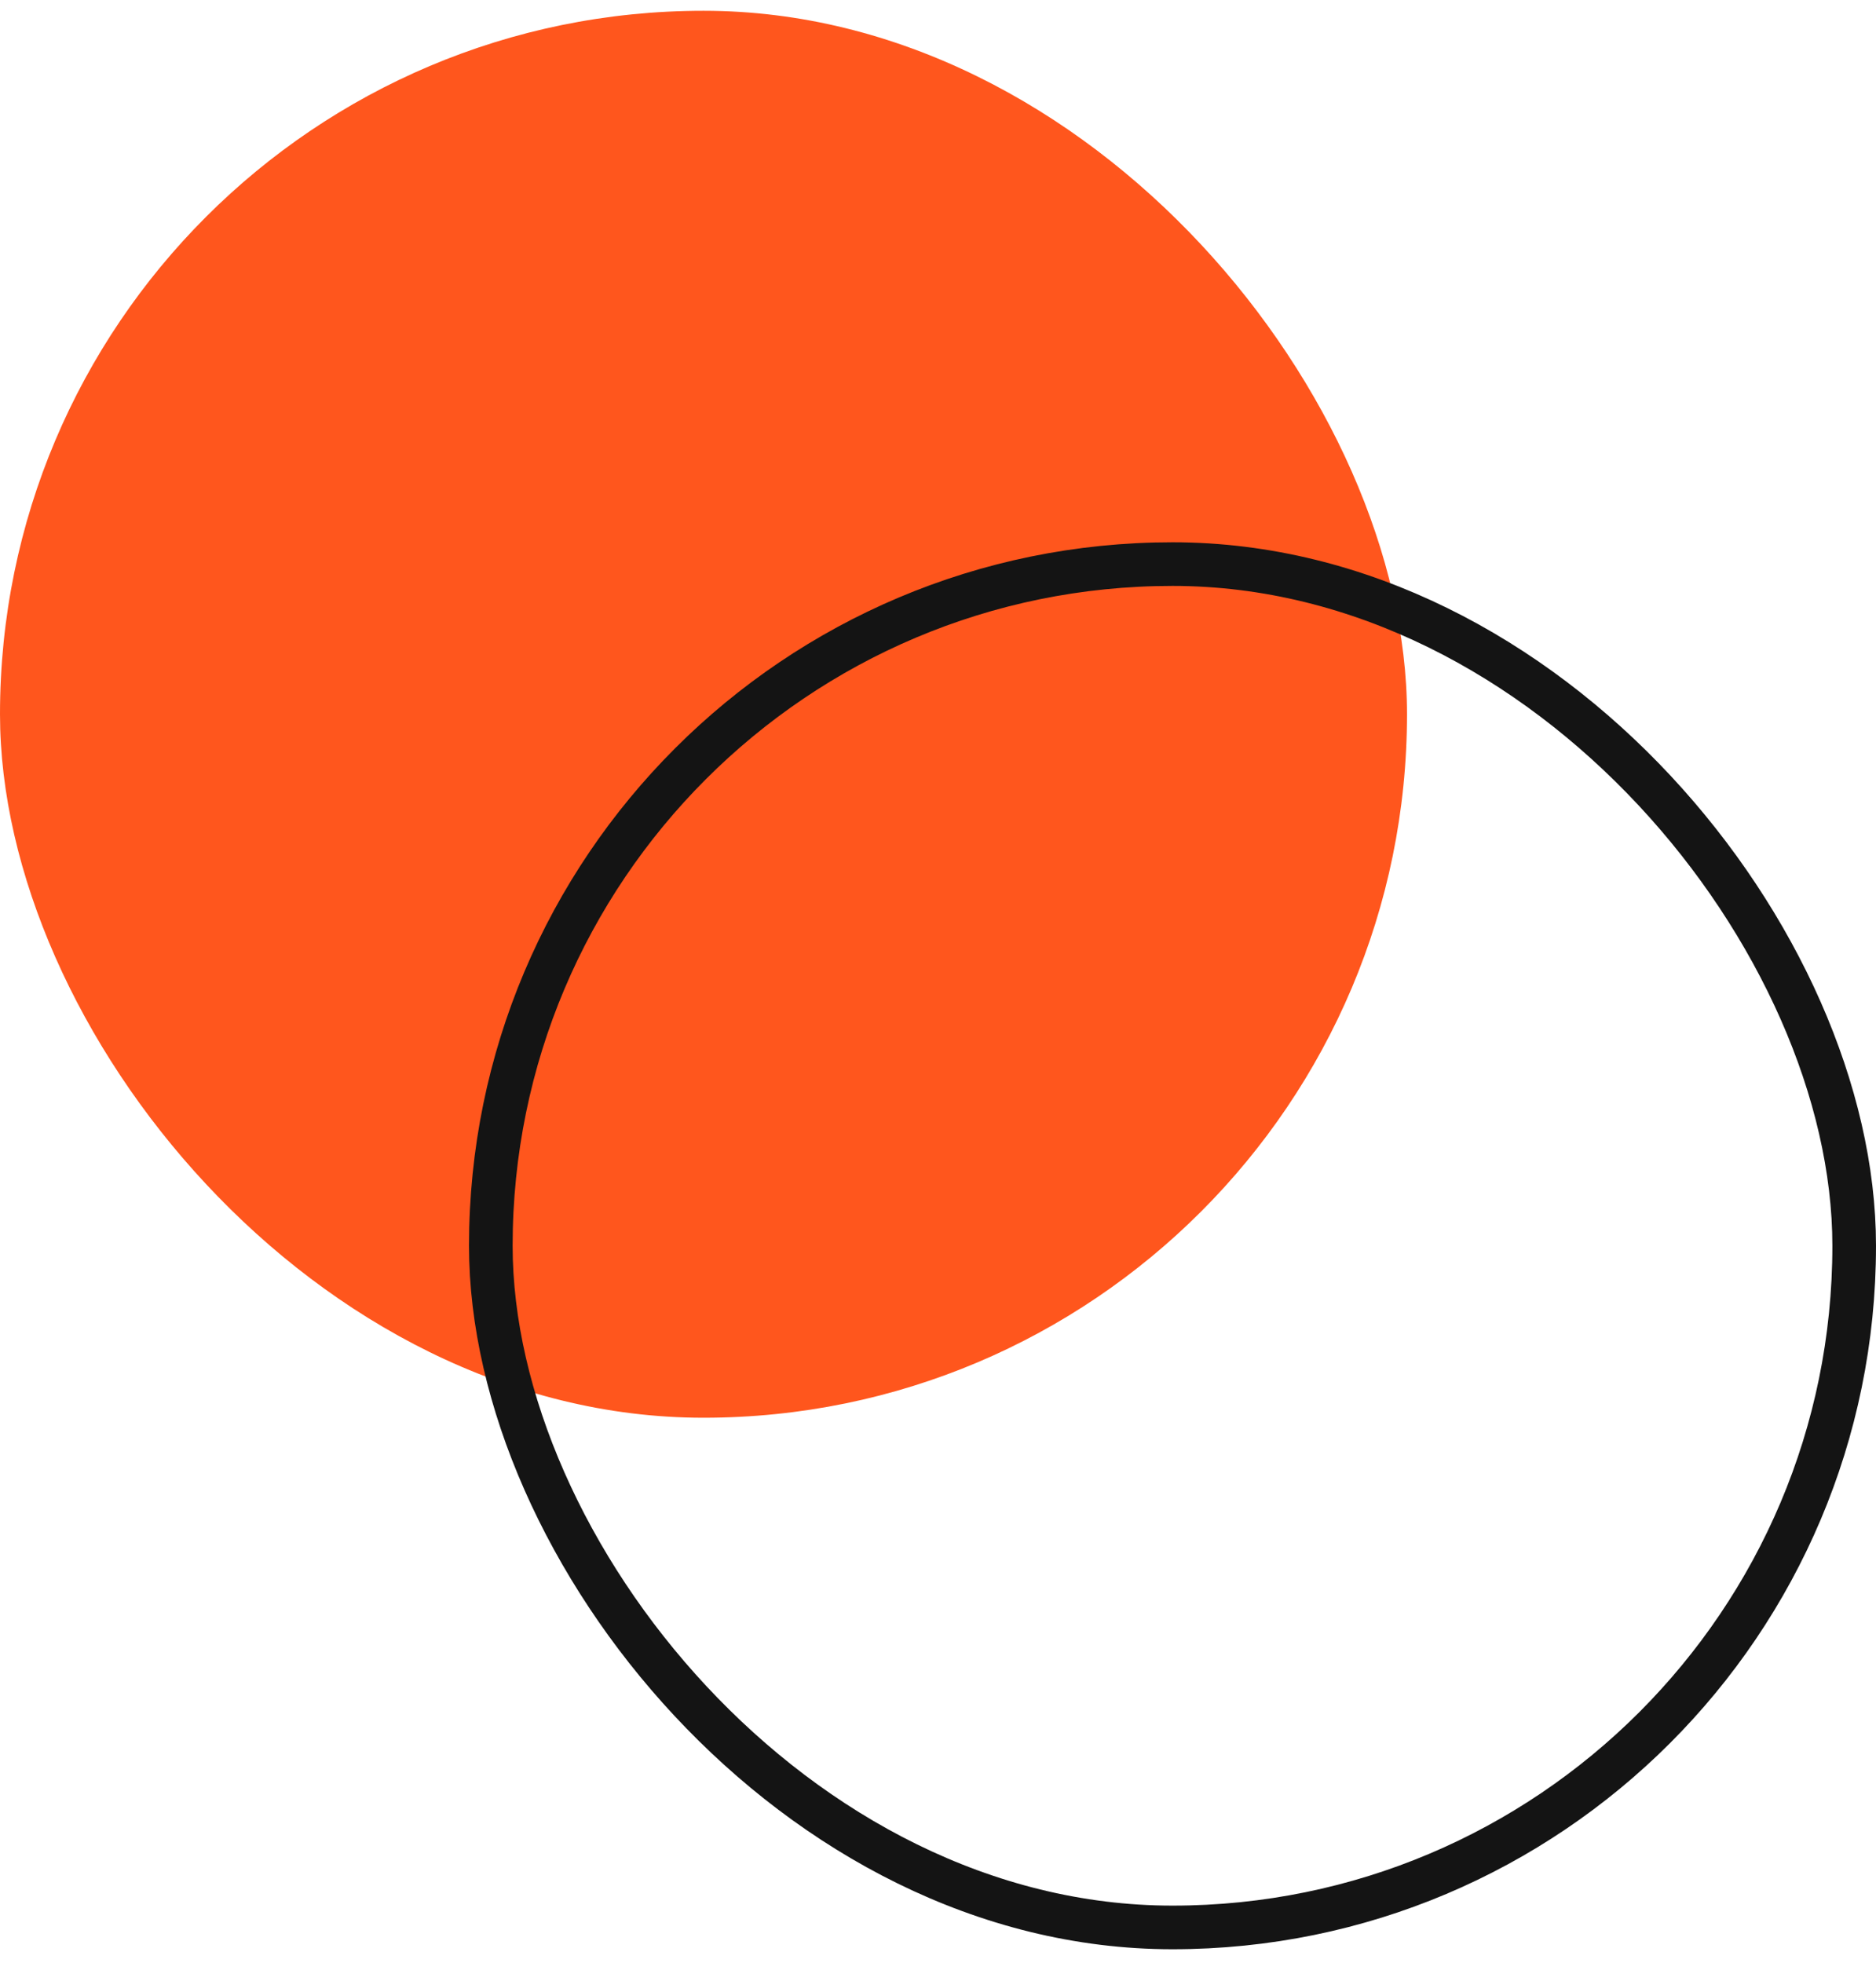 <svg width="43" height="45" viewBox="0 0 43 45" fill="none" xmlns="http://www.w3.org/2000/svg">
<rect y="0.247" width="32.25" height="32.25" rx="16.125" fill="#FF561D"/>
<rect x="11.25" y="12.93" width="31.25" height="31.25" rx="15.625" stroke="#141414"/>
</svg>
